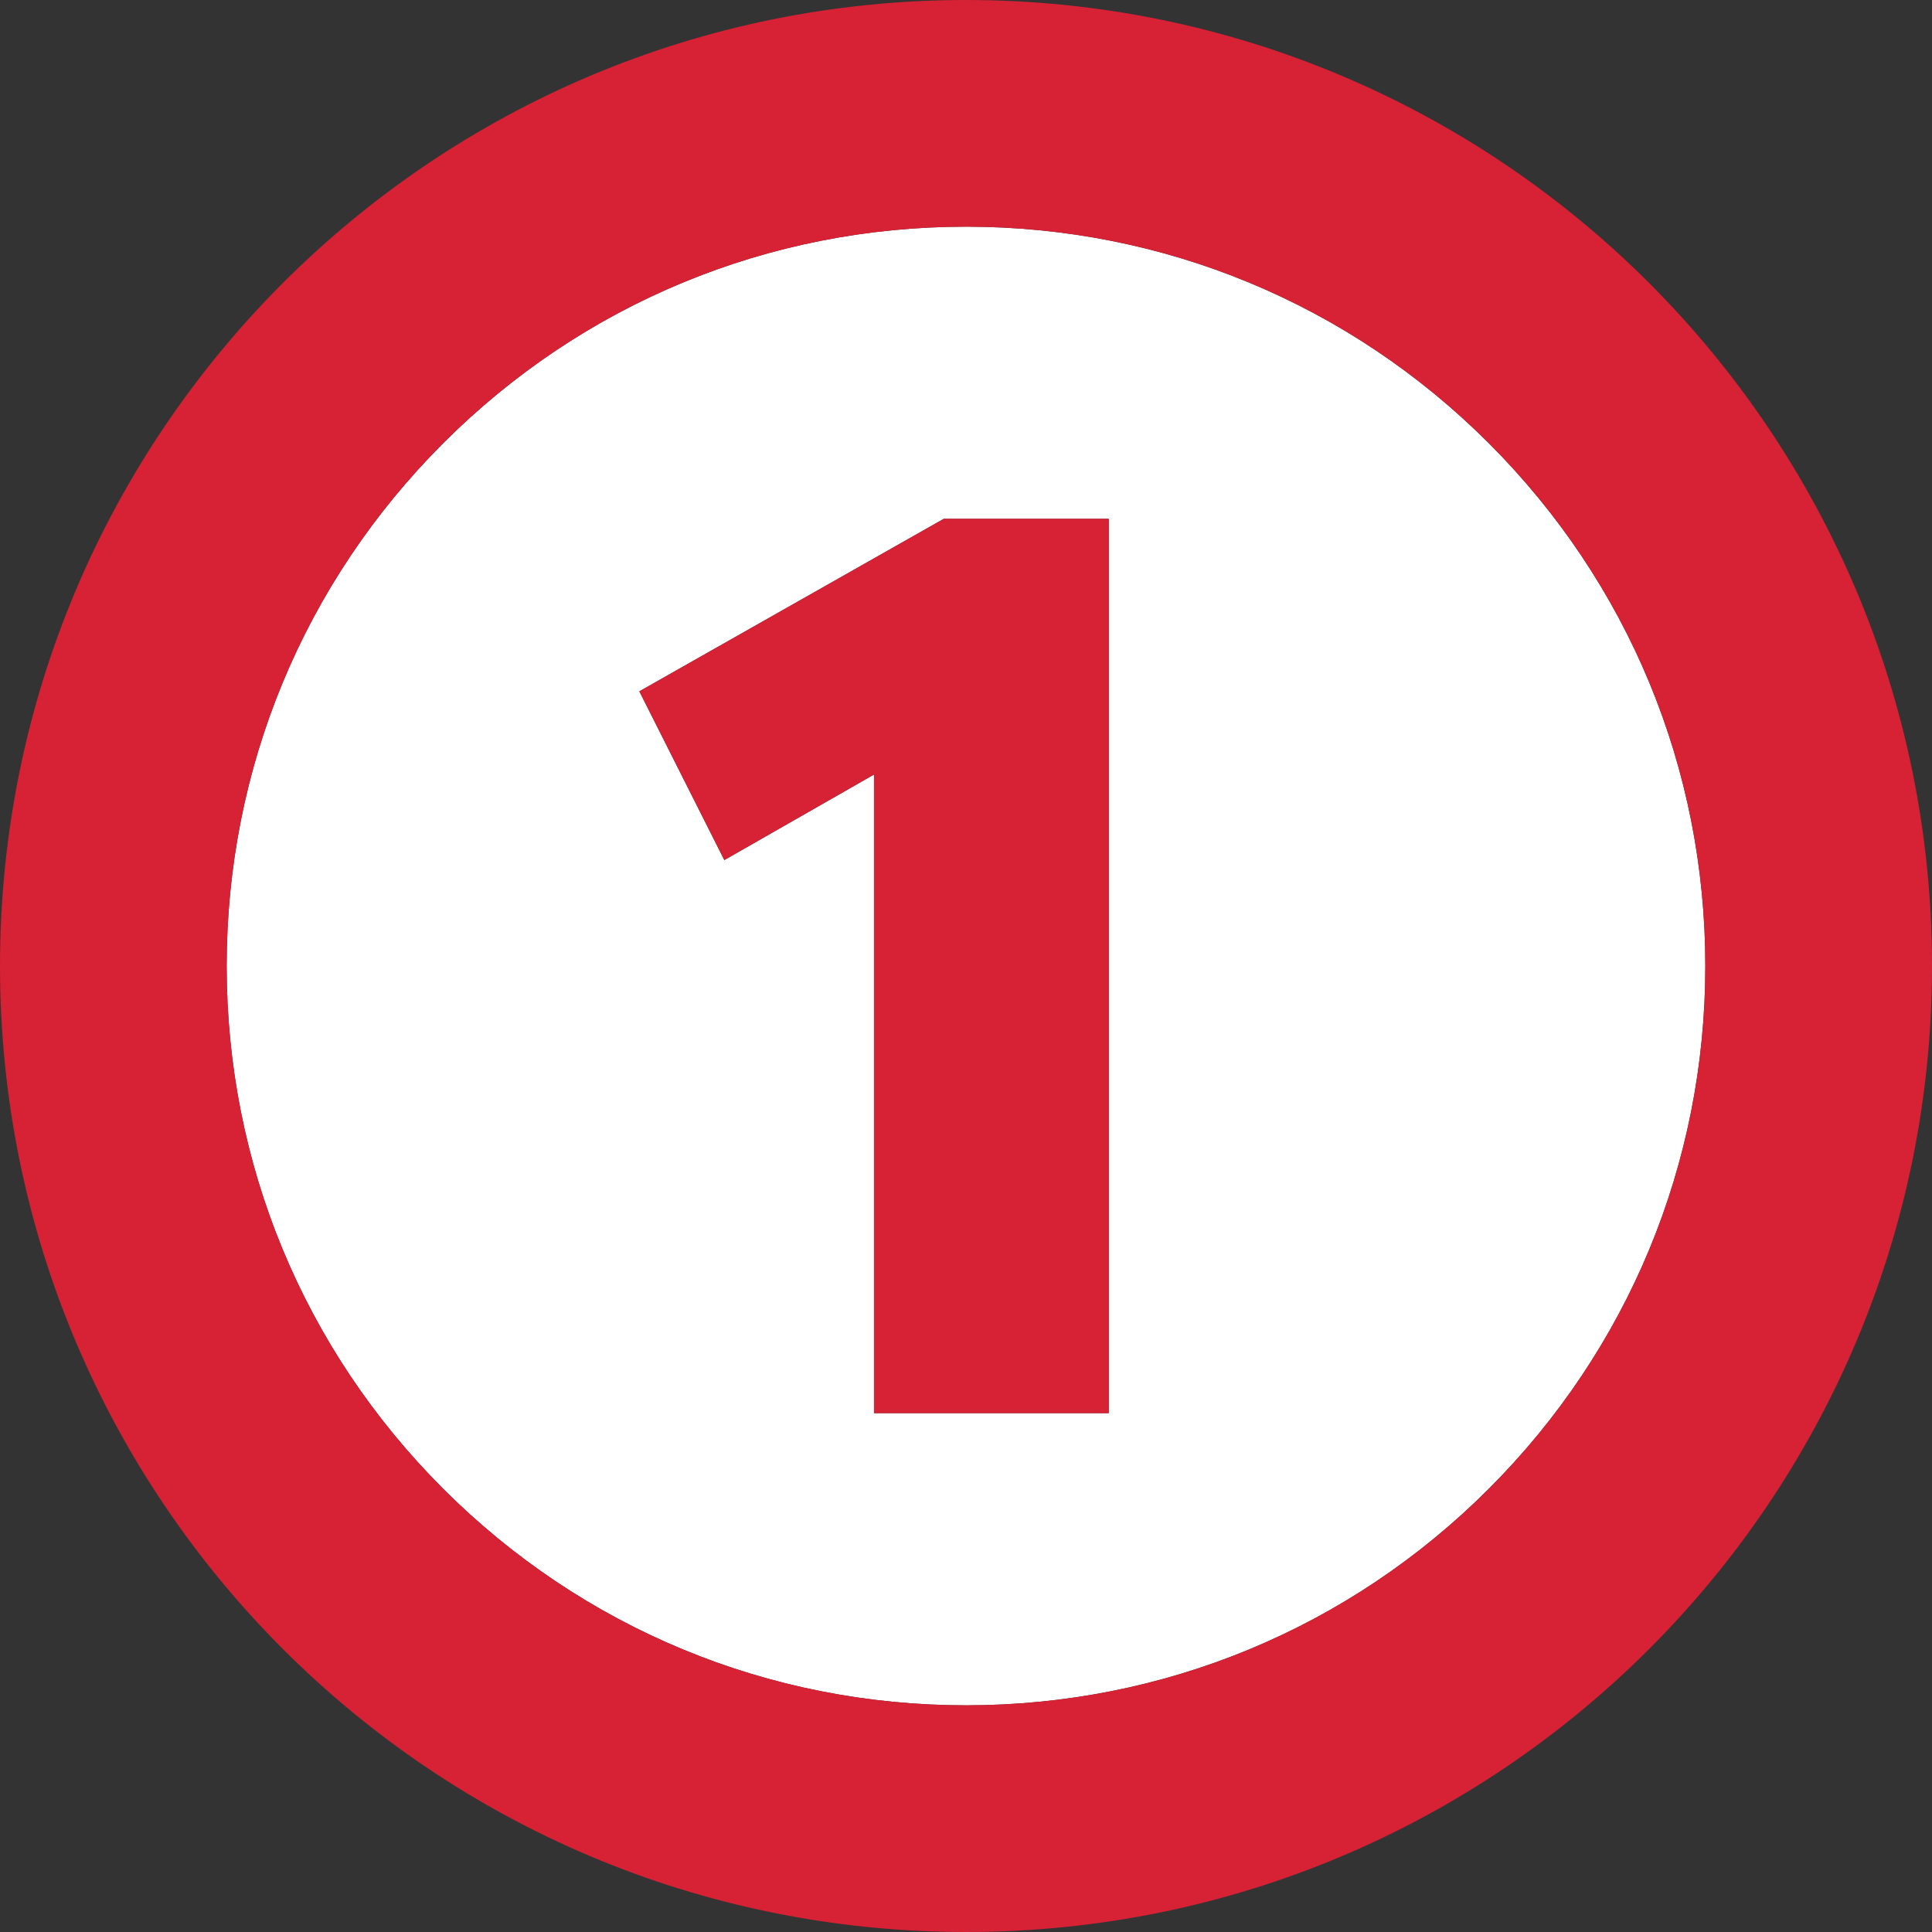 <?xml version="1.0" encoding="UTF-8"?>
<svg xmlns="http://www.w3.org/2000/svg" id="Ebene_2" data-name="Ebene 2" viewBox="0 0 289.8 289.8">
  <rect x="0" y="0" width="289.8" height="289.8" fill="#333333" stroke="none"/>
  <g id="Ebene_1-2" data-name="Ebene 1">
    <g>
      <path d="M144.9,34c-29.63,0-57.47,11.53-78.42,32.48-20.94,20.95-32.48,48.79-32.48,78.42s11.53,57.47,32.48,78.42c20.95,20.94,48.79,32.48,78.42,32.48s57.47-11.53,78.42-32.48c20.94-20.95,32.48-48.79,32.48-78.42s-11.53-57.47-32.48-78.42c-20.95-20.94-48.8-32.48-78.42-32.48ZM166.31,211.97h-35.21v-95.79l-22.45,12.83-12.75-25.31,45.67-25.88h24.74v134.15Z" fill="#fff"></path>
      <path d="M144.9,34c29.62,0,57.47,11.54,78.42,32.48,20.95,20.95,32.48,48.79,32.48,78.42s-11.54,57.47-32.48,78.42c-20.95,20.95-48.79,32.48-78.42,32.48s-57.47-11.54-78.42-32.48c-20.95-20.95-32.48-48.79-32.48-78.42s11.54-57.47,32.48-78.42c20.95-20.95,48.79-32.48,78.42-32.48M144.9,0C64.87,0,0,64.87,0,144.9s64.87,144.9,144.9,144.9,144.9-64.87,144.9-144.9S224.92,0,144.9,0h0Z" fill="#d72134"></path>
      <polygon points="166.31 211.97 166.31 77.82 141.57 77.82 95.9 103.7 108.65 129.01 131.1 116.18 131.1 211.97 166.31 211.97" fill="#d72134"></polygon>
    </g>
  </g>
</svg>
